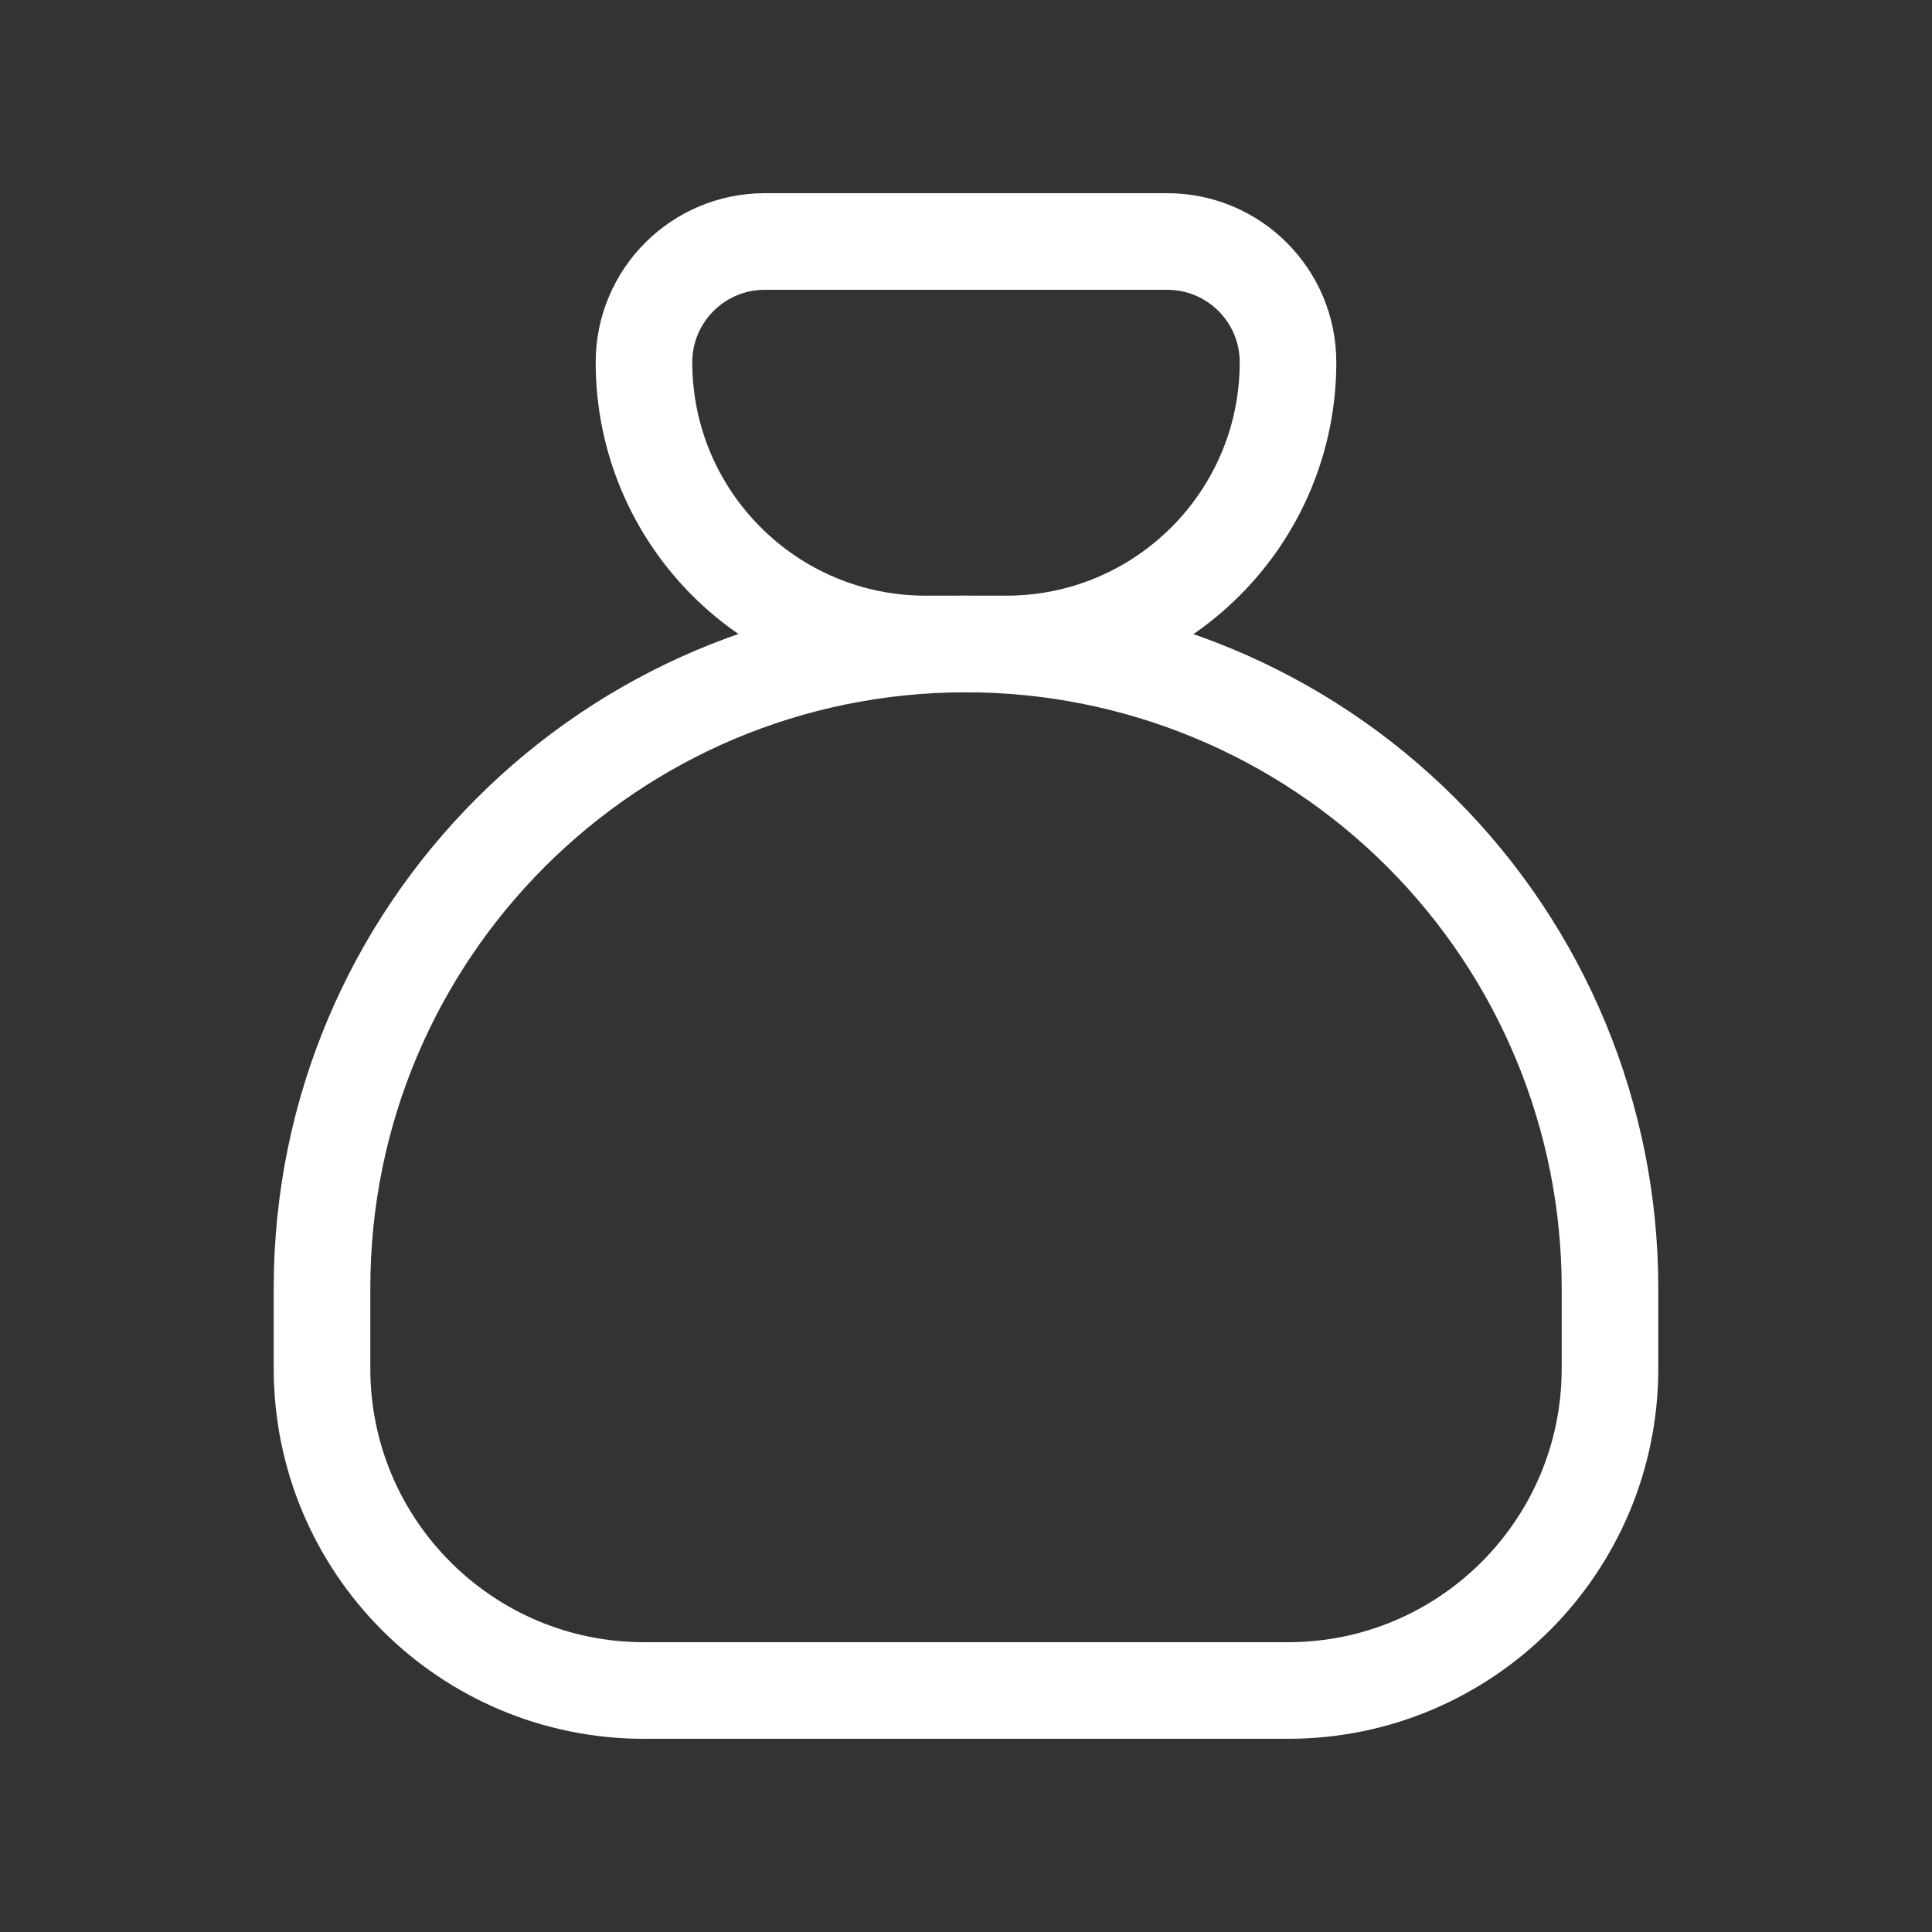 <svg width="40" height="40" viewBox="0 0 40 40" fill="none" xmlns="http://www.w3.org/2000/svg"><rect x="0" y="0" width="40" height="40" fill="#333333" stroke="none"/>    <path fill-rule="evenodd" clip-rule="evenodd" d="M15.833 5H24.167C25.547 5 26.667 6.119 26.667 7.5V7.5C26.667 10.722 24.055 13.333 20.833 13.333H19.167C15.945 13.333 13.333 10.722 13.333 7.5V7.5C13.333 6.119 14.453 5 15.833 5Z" stroke="white" stroke-width="2" stroke-linecap="round" stroke-linejoin="round"/>    <path fill-rule="evenodd" clip-rule="evenodd" d="M6.667 28.333V26.667C6.667 19.303 12.636 13.333 20 13.333V13.333C23.536 13.333 26.928 14.738 29.428 17.239C31.929 19.739 33.333 23.131 33.333 26.667V28.333V28.333C33.333 32.015 30.349 35 26.667 35H13.333C9.651 35 6.667 32.015 6.667 28.333Z" stroke="white" stroke-width="2" stroke-linecap="round" stroke-linejoin="round"/></svg>